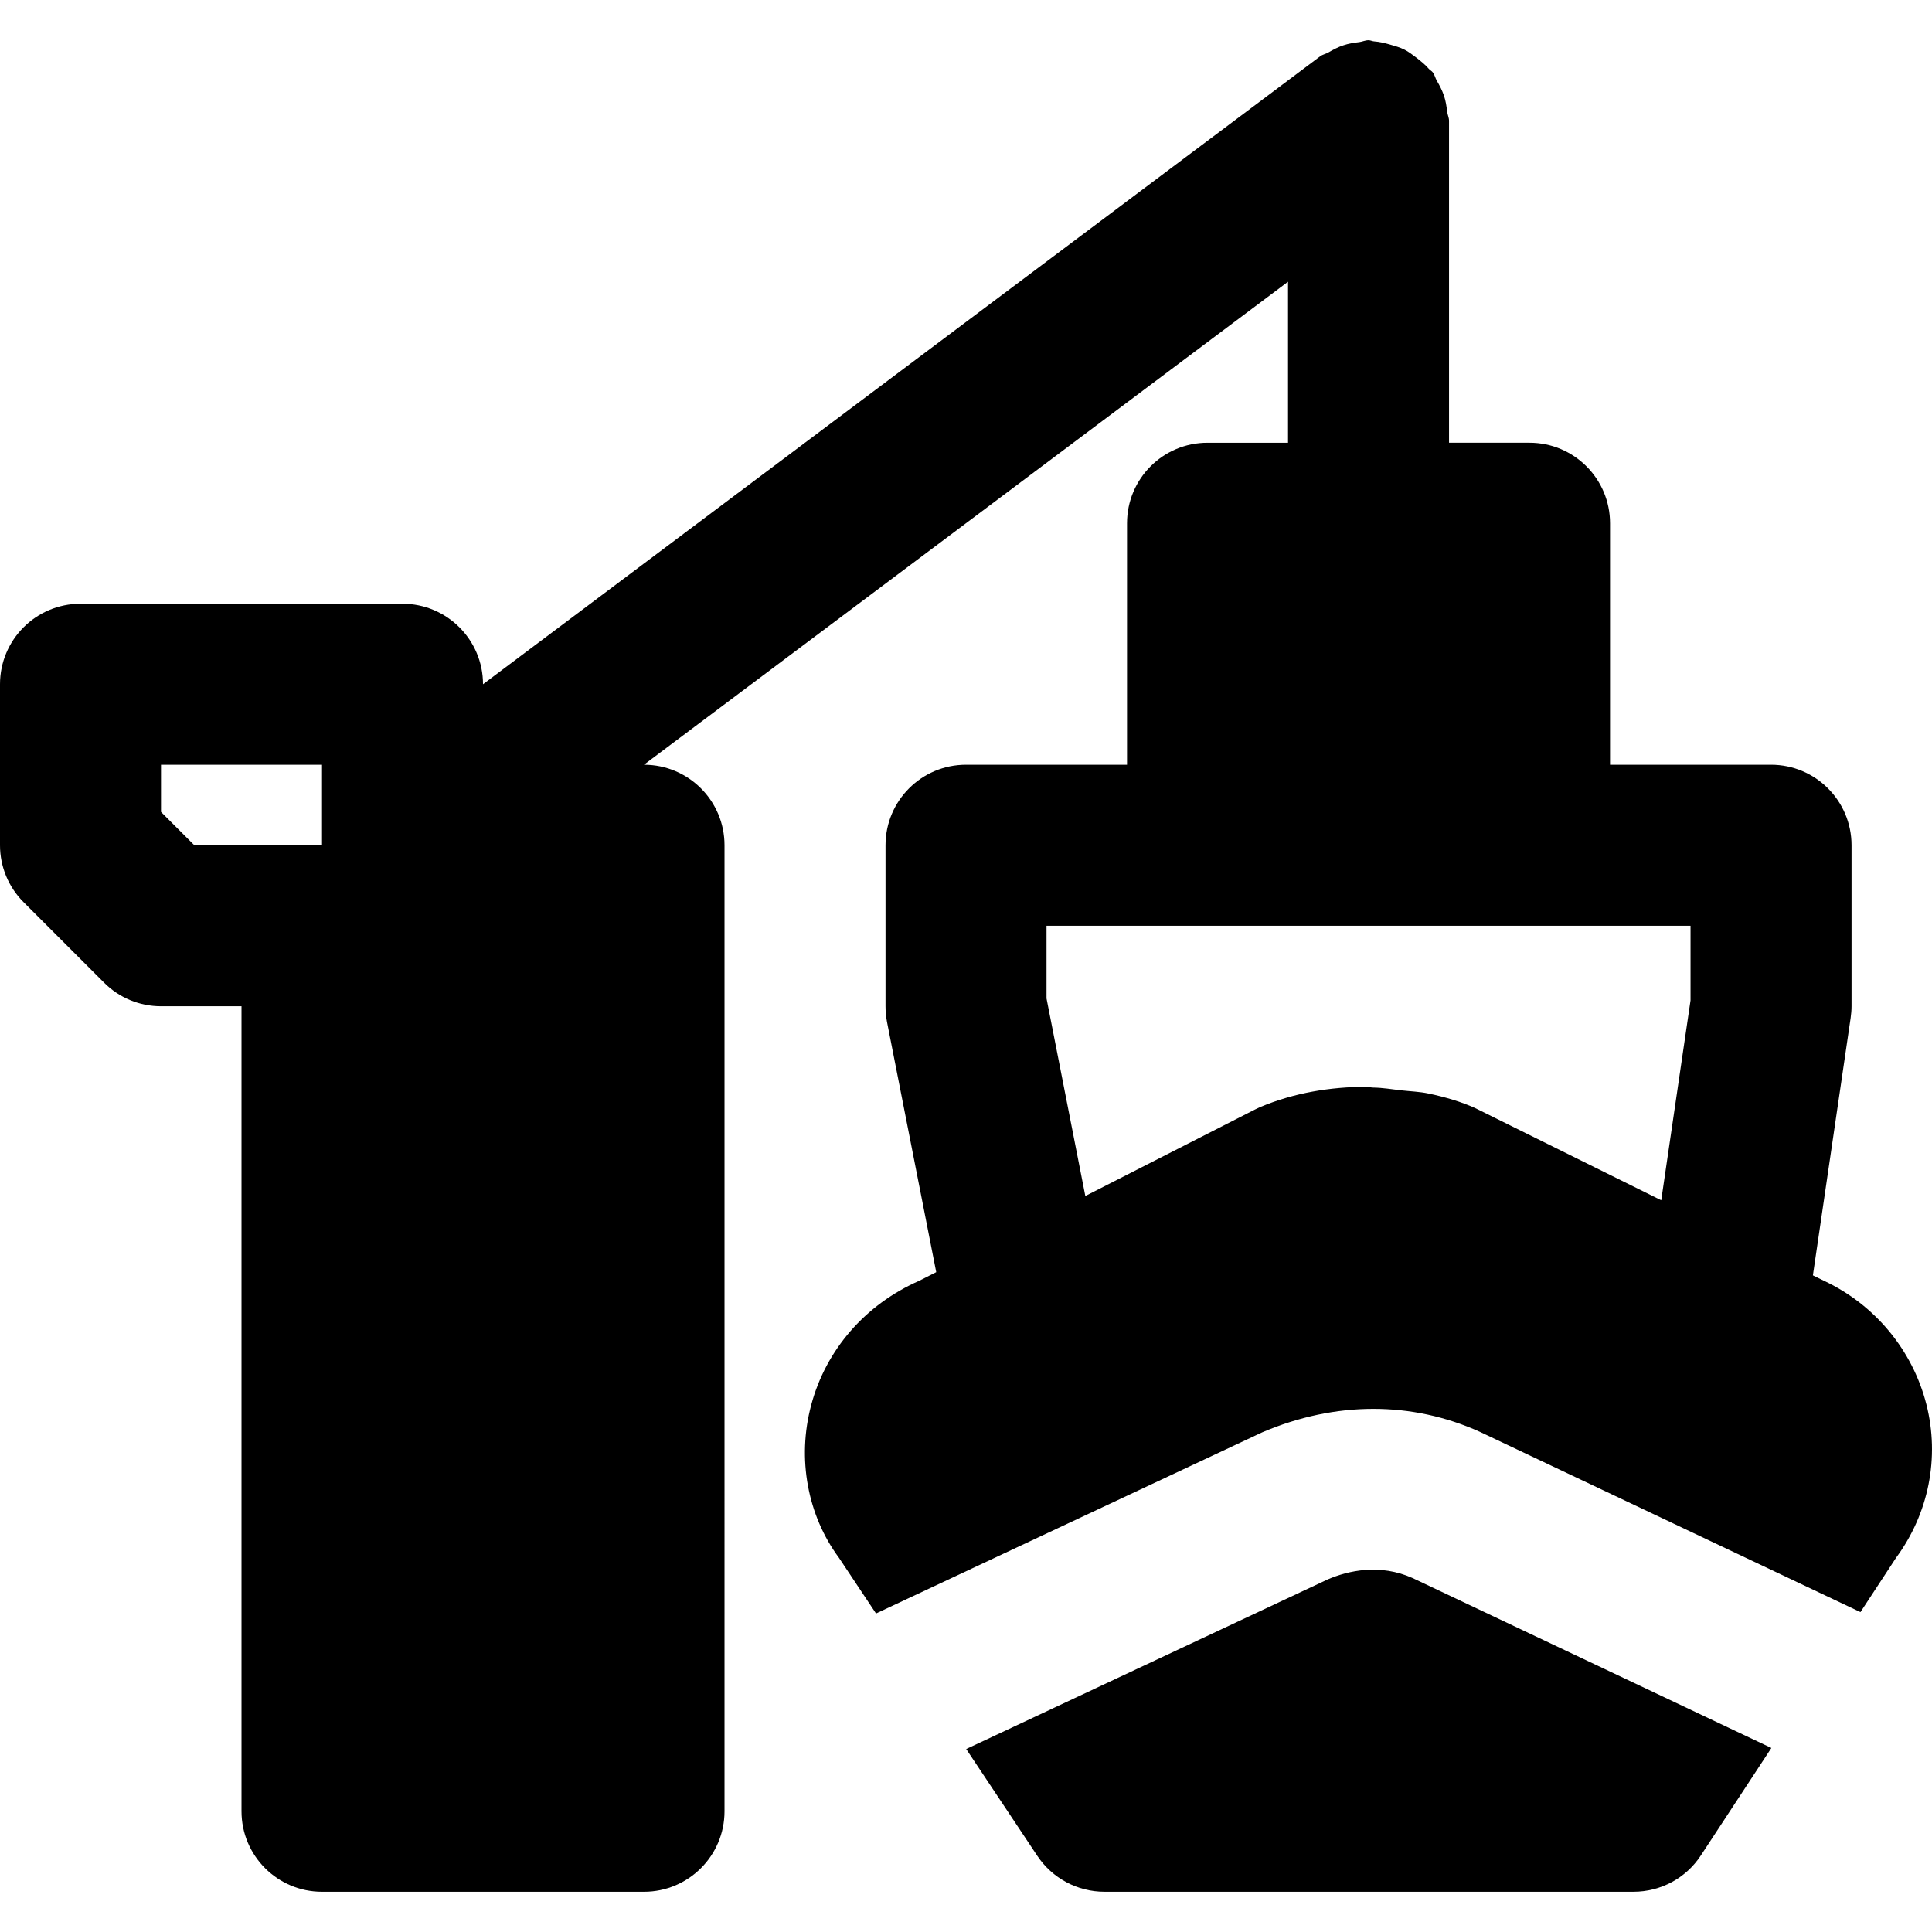 <?xml version="1.0" encoding="iso-8859-1"?>
<!-- Uploaded to: SVG Repo, www.svgrepo.com, Generator: SVG Repo Mixer Tools -->
<svg fill="#000000" height="800px" width="800px" version="1.1" id="Layer_1" xmlns="http://www.w3.org/2000/svg" xmlns:xlink="http://www.w3.org/1999/xlink" 
	 viewBox="0 0 511.989 511.989" xml:space="preserve">
<g>
	<g>
		<path d="M510.507,372.175c-3.669-14.421-13.675-26.432-27.115-32.747l-2.965-1.451l10.005-68.224
			c0.149-1.024,0.235-2.069,0.235-3.093v-42.667c0-11.776-9.557-21.333-21.333-21.333h-42.667v-64
			c0-11.776-9.557-21.333-21.333-21.333H384V31.994c0-0.853-0.405-1.579-0.491-2.411c-0.171-1.451-0.384-2.837-0.853-4.245
			c-0.491-1.408-1.131-2.667-1.877-3.925c-0.427-0.725-0.555-1.536-1.067-2.219c-0.299-0.405-0.768-0.597-1.088-0.981
			c-0.981-1.131-2.091-2.005-3.264-2.923c-1.067-0.789-2.069-1.6-3.243-2.176c-1.195-0.597-2.432-0.917-3.733-1.301
			c-1.408-0.405-2.795-0.747-4.267-0.853c-0.512-0.043-0.939-0.299-1.451-0.299c-0.875,0-1.6,0.384-2.432,0.491
			c-1.451,0.171-2.816,0.384-4.224,0.853c-1.429,0.469-2.667,1.131-3.947,1.877c-0.725,0.427-1.536,0.533-2.219,1.045L128,181.327
			c0-11.776-9.557-21.333-21.333-21.333H21.333C9.536,159.994,0,169.551,0,181.327v42.667c0,5.653,2.24,11.093,6.251,15.083
			l21.333,21.333c3.989,4.011,9.408,6.251,15.083,6.251H64v42.667v170.667c0,11.776,9.536,21.333,21.333,21.333h85.333
			c11.776,0,21.333-9.557,21.333-21.333V309.327v-85.333c0-11.776-9.557-21.333-21.333-21.333h-0.021l170.688-128v42.667H320
			c-11.797,0-21.333,9.557-21.333,21.333v64H256c-11.797,0-21.333,9.557-21.333,21.333v42.667c0,1.387,0.128,2.752,0.384,4.117
			l13.056,66.347l-4.544,2.304c-14.251,6.272-24.683,18.261-28.587,32.896c-3.819,14.251-0.939,29.291,7.317,40.448l9.856,14.805
			l102.336-48c19.499-8.32,39.744-8.235,57.707-0.128l100.843,47.765l9.408-14.357C511.147,401.06,514.069,386.234,510.507,372.175z
			 M85.334,223.994L85.334,223.994H51.499l-8.832-8.832v-12.501h42.667V223.994z M448,265.103l-7.765,52.971l-49.387-24.469
			c-3.477-1.557-7.68-2.859-12.309-3.819c-2.283-0.491-4.843-0.576-7.317-0.853c-2.432-0.277-4.736-0.683-7.339-0.725
			c-0.661-0.021-1.237-0.192-1.92-0.192c-9.237,0-19.029,1.557-28.096,5.397c-0.448,0.192-0.896,0.427-1.344,0.64l-44.907,22.891
			l-10.283-52.352v-19.264H320h85.333H448V265.103z"/>
	</g>
</g>
<g>
	<g>
		<path d="M374.34,418.187c-8.64-3.862-17.002-1.984-22.442,0.341l-95.851,44.971l18.859,28.331
			c3.968,5.931,10.624,9.493,17.771,9.493H432.9c7.189,0,13.909-3.605,17.835-9.621l18.688-28.48L374.34,418.187z"/>
	</g>
</g>
</svg>